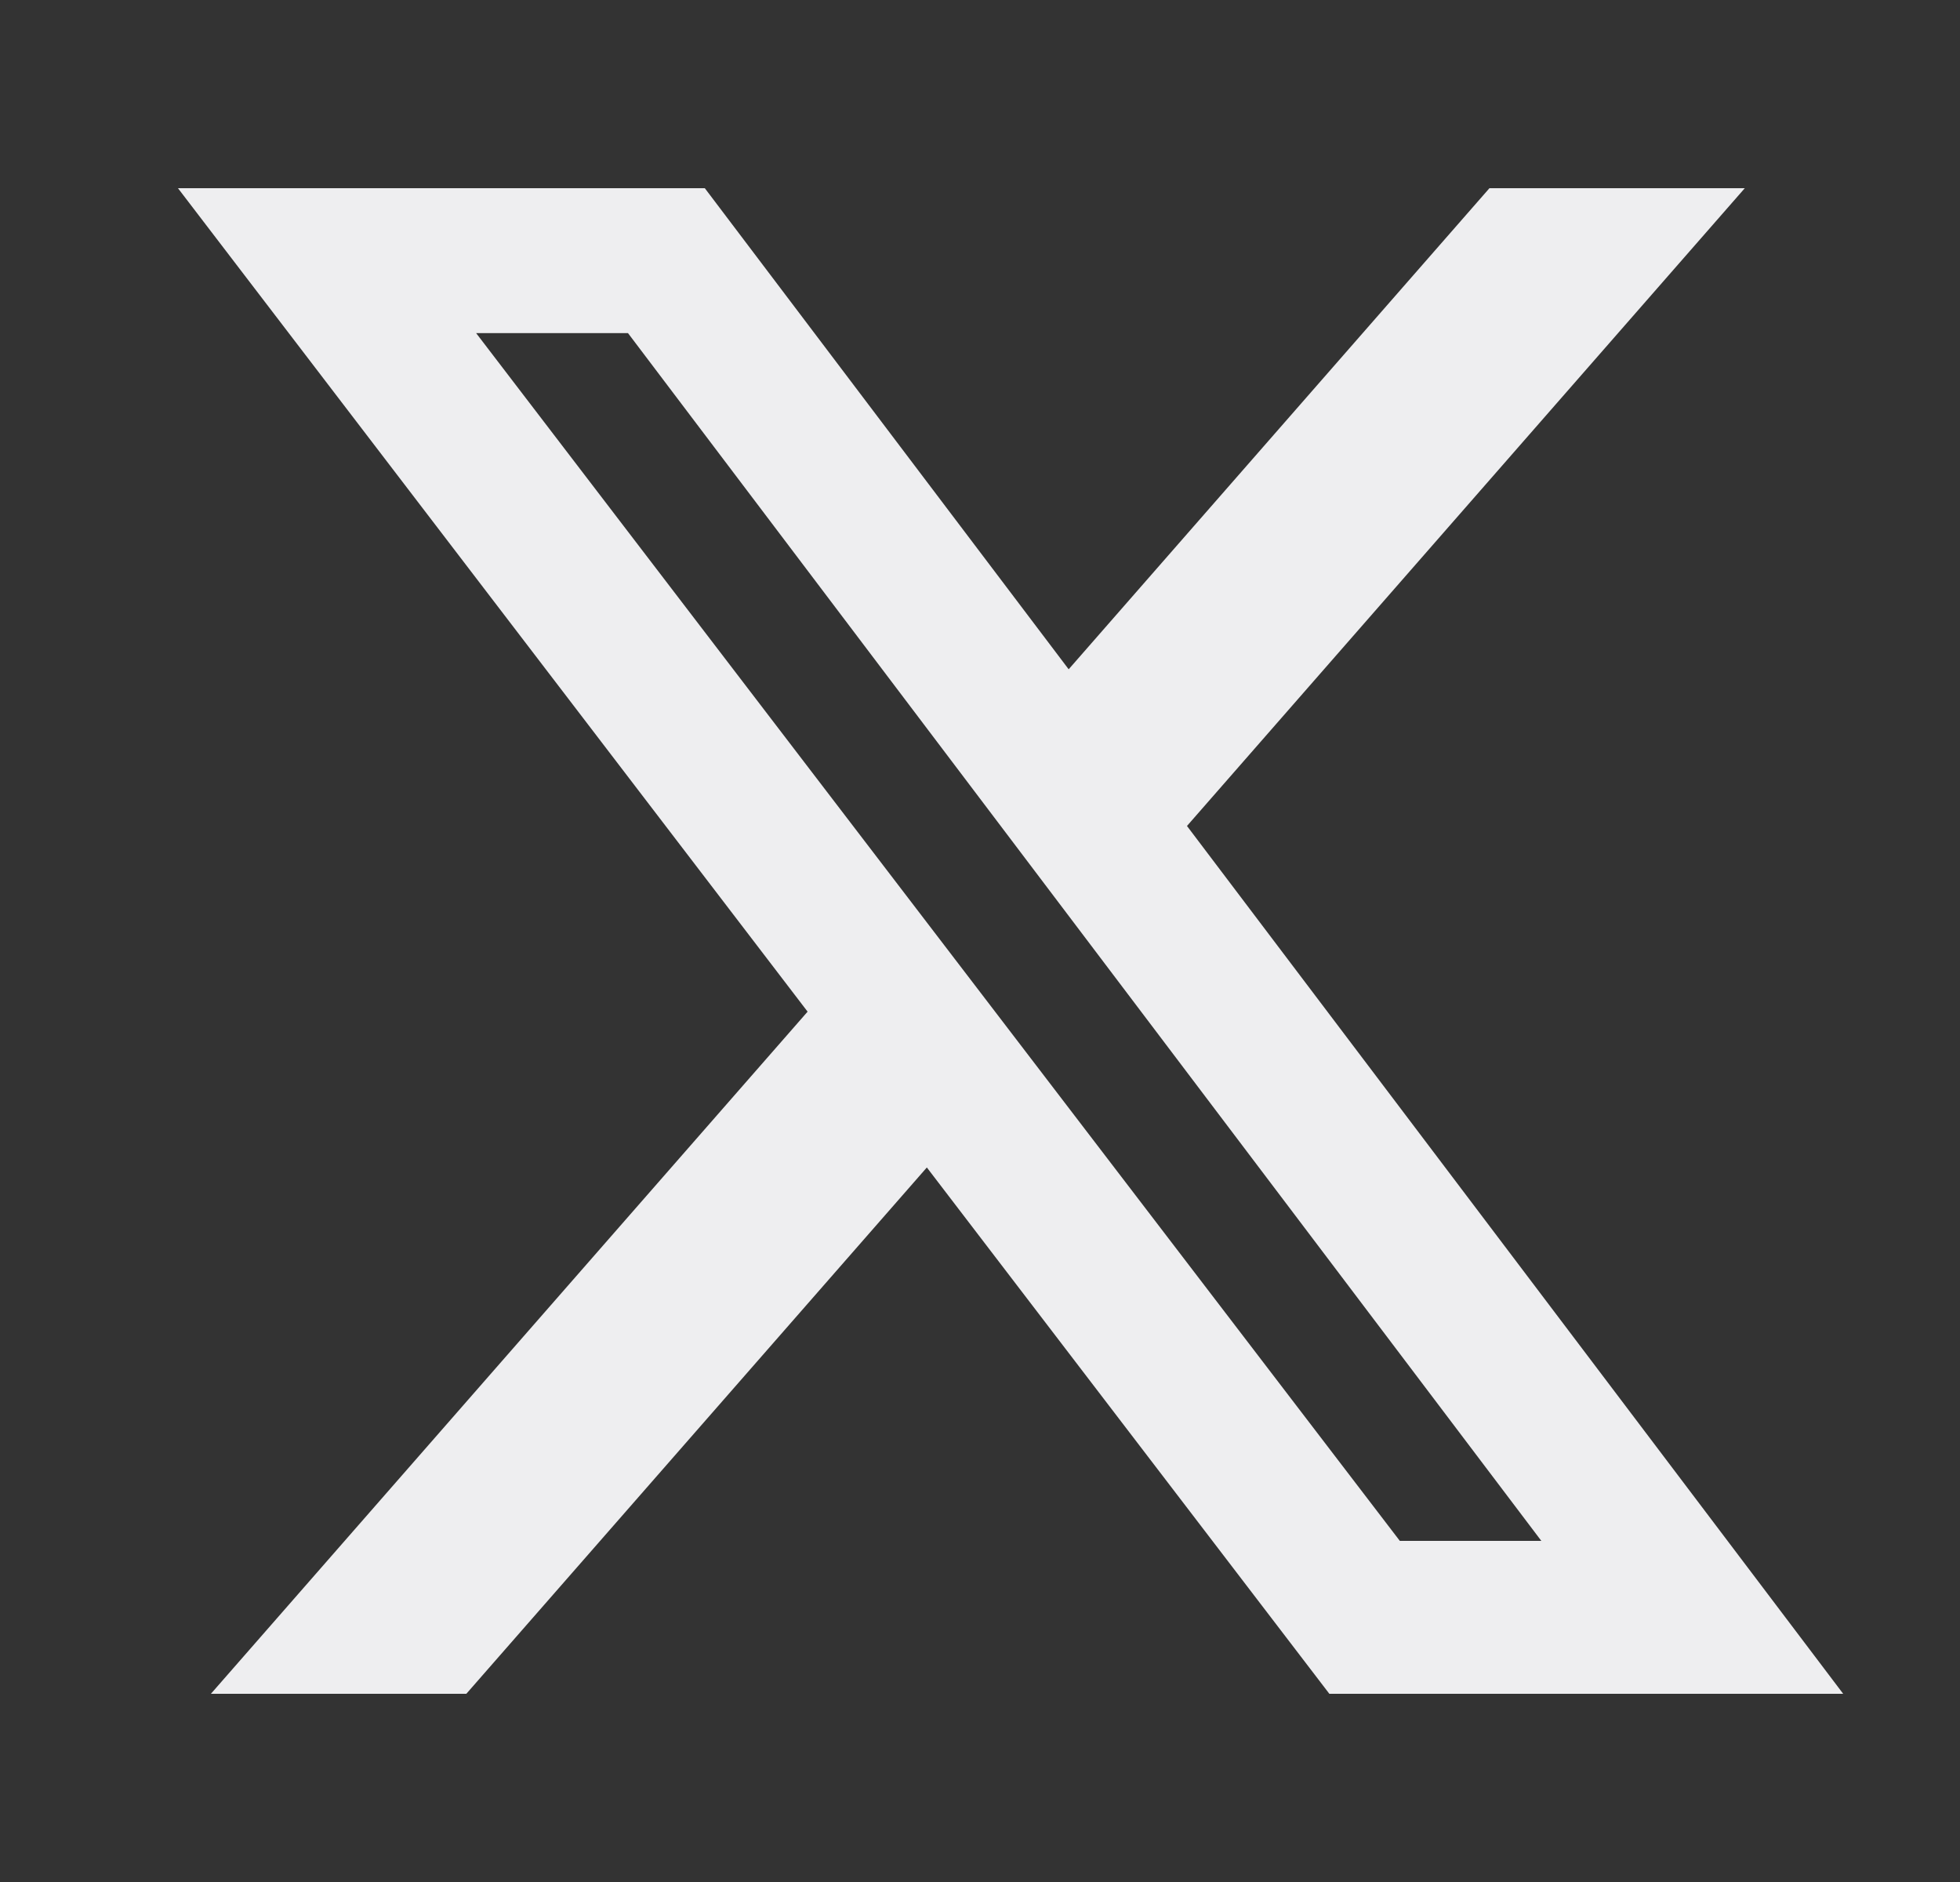 <svg width="25" height="24" viewBox="0 0 25 24" fill="none" xmlns="http://www.w3.org/2000/svg">
<rect x="0" y="0" width="25" height="24" fill="#333333" stroke="none"/>
<path d="M18.998 2.4H22.255L15.14 10.533L23.51 21.6H16.956L11.822 14.888L5.948 21.6H2.69L10.301 12.901L2.27 2.4H8.99L13.631 8.535L18.998 2.4ZM17.855 19.65H19.66L8.01 4.248H6.073L17.855 19.65Z" fill="#EEEEF0"/>
</svg>
